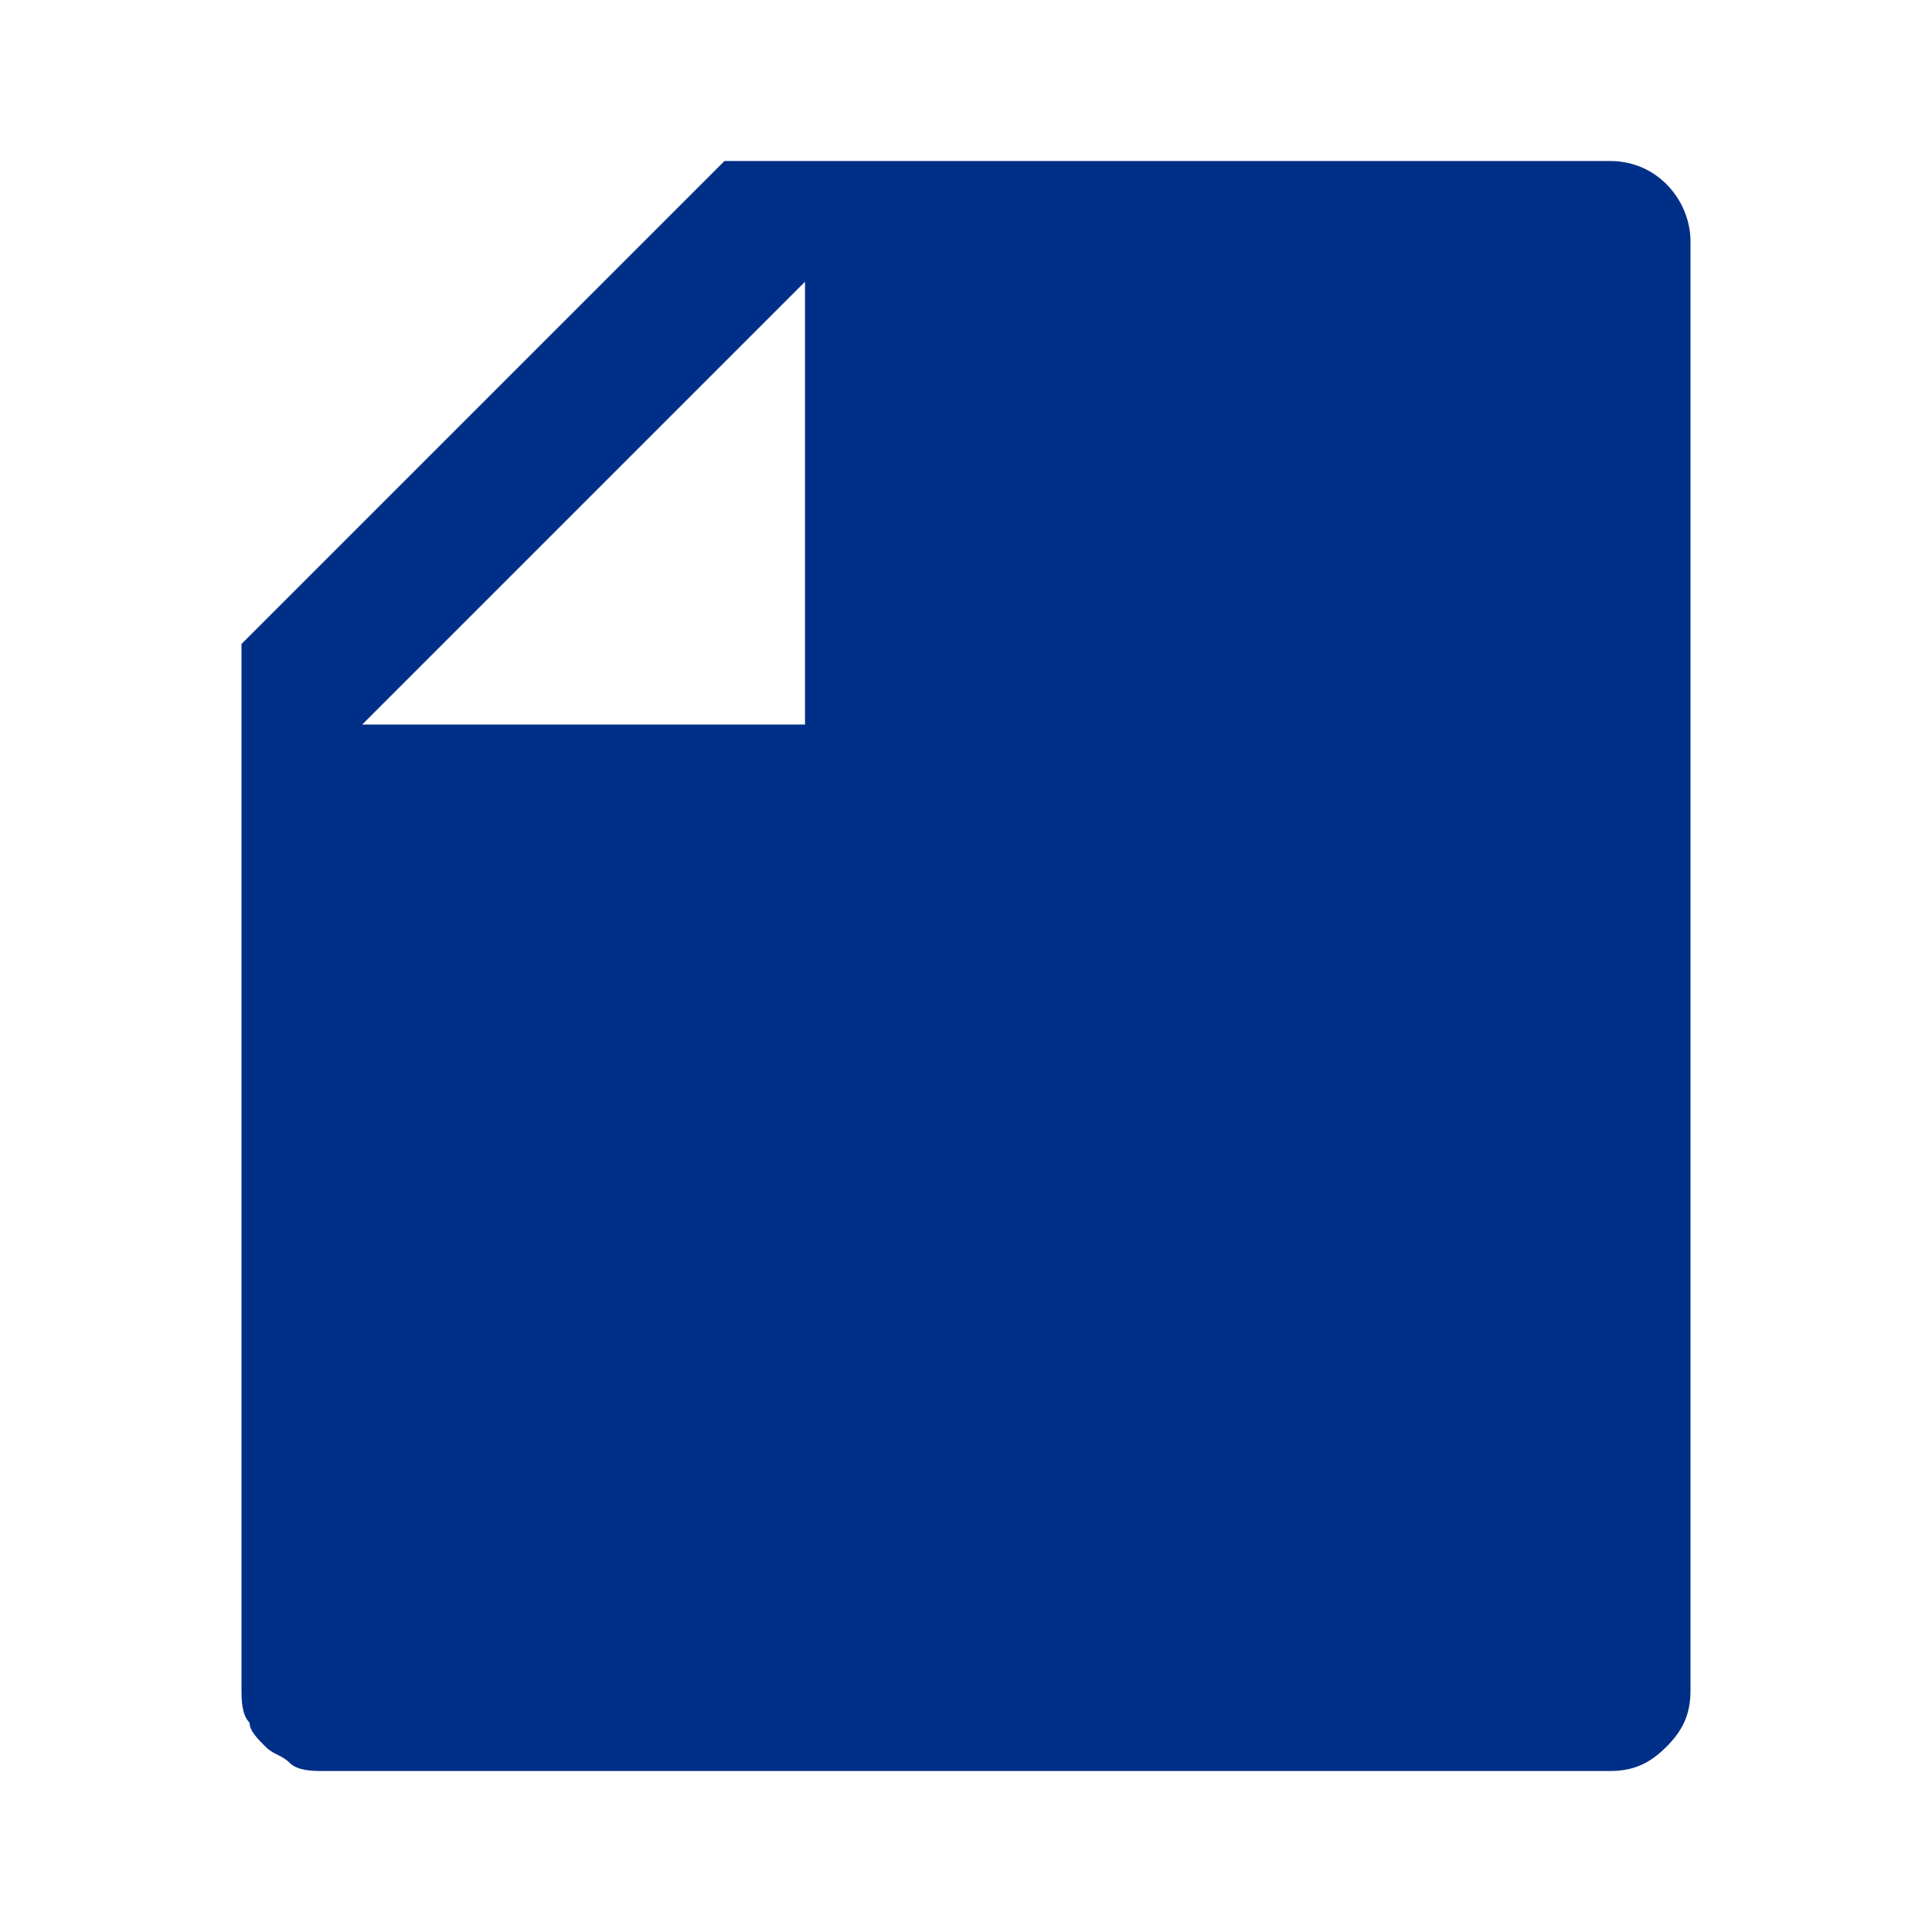 <?xml version="1.0" encoding="utf-8"?>
<!-- Generator: Adobe Illustrator 27.2.0, SVG Export Plug-In . SVG Version: 6.00 Build 0)  -->
<svg version="1.1" id="Layer_1" xmlns="http://www.w3.org/2000/svg" xmlns:xlink="http://www.w3.org/1999/xlink" x="0px" y="0px"
	 viewBox="0 0 24 24" style="enable-background:new 0 0 24 24;" xml:space="preserve">
<style type="text/css">
	.st0{clip-path:url(#SVGID_00000160165809005772555330000003015110219826863240_);}
	.st1{fill:#002F87;}
</style>
<g>
	<g>
		<defs>
			<rect id="SVGID_1_" width="24" height="24"/>
		</defs>
		<clipPath id="SVGID_00000104701958416490687080000012528223575651388048_">
			<use xlink:href="#SVGID_1_"  style="overflow:visible;"/>
		</clipPath>
		<g style="clip-path:url(#SVGID_00000104701958416490687080000012528223575651388048_);">
			<path class="st1" d="M3,8l6-6h11c0.6,0,1,0.5,1,1v18c0,0.3-0.1,0.5-0.3,0.7C20.5,21.9,20.3,22,20,22H4c-0.1,0-0.3,0-0.4-0.1
				c-0.1-0.1-0.2-0.1-0.3-0.2s-0.2-0.2-0.2-0.3C3,21.3,3,21.1,3,21V8z M10,3.5L4.5,9H10V3.5z"/>
		</g>
	</g>
</g>
</svg>
